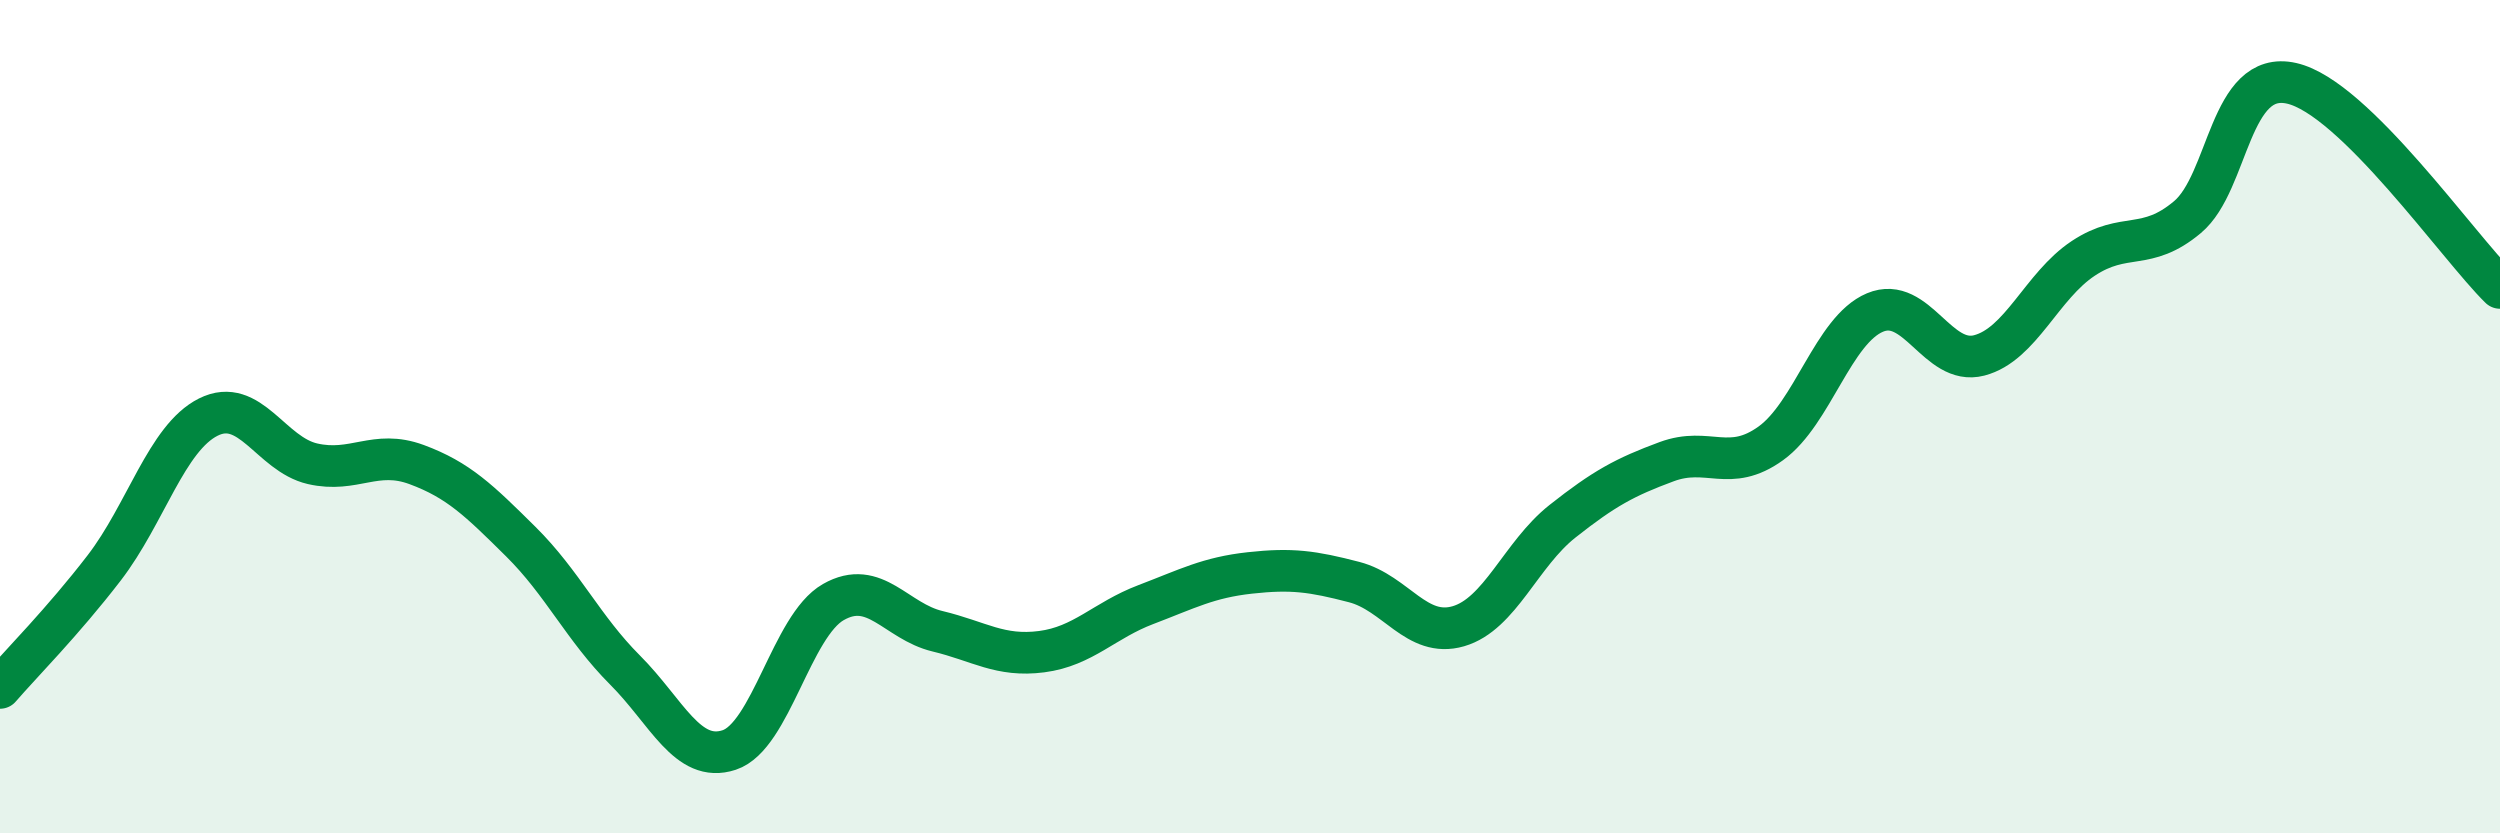 
    <svg width="60" height="20" viewBox="0 0 60 20" xmlns="http://www.w3.org/2000/svg">
      <path
        d="M 0,16.51 C 0.5,15.93 1.5,14.93 2.5,13.63 C 3.5,12.33 4,10.51 5,10.01 C 6,9.51 6.5,10.9 7.5,11.13 C 8.5,11.36 9,10.78 10,11.15 C 11,11.52 11.5,12.01 12.5,13 C 13.5,13.99 14,15.08 15,16.08 C 16,17.08 16.5,18.33 17.5,18 C 18.5,17.67 19,15.02 20,14.45 C 21,13.88 21.5,14.91 22.5,15.15 C 23.5,15.39 24,15.77 25,15.64 C 26,15.51 26.5,14.89 27.5,14.51 C 28.5,14.13 29,13.86 30,13.75 C 31,13.64 31.5,13.71 32.5,13.97 C 33.5,14.23 34,15.32 35,15.03 C 36,14.74 36.5,13.3 37.5,12.51 C 38.5,11.72 39,11.45 40,11.08 C 41,10.71 41.5,11.36 42.5,10.64 C 43.5,9.92 44,7.92 45,7.5 C 46,7.08 46.5,8.79 47.5,8.53 C 48.5,8.27 49,6.86 50,6.2 C 51,5.54 51.5,6.05 52.5,5.21 C 53.5,4.37 53.5,1.66 55,2 C 56.5,2.34 59,5.93 60,6.91L60 20L0 20Z"
        fill="#008740"
        opacity="0.1"
        stroke-linecap="round"
        stroke-linejoin="round"
      />
      <path
        d="M 0,16.51 C 0.5,15.93 1.5,14.93 2.5,13.63 C 3.5,12.33 4,10.51 5,10.01 C 6,9.51 6.5,10.9 7.5,11.13 C 8.5,11.36 9,10.78 10,11.15 C 11,11.52 11.5,12.01 12.5,13 C 13.5,13.99 14,15.08 15,16.08 C 16,17.08 16.5,18.33 17.5,18 C 18.5,17.67 19,15.02 20,14.45 C 21,13.88 21.5,14.91 22.5,15.15 C 23.5,15.39 24,15.77 25,15.64 C 26,15.51 26.5,14.89 27.5,14.51 C 28.5,14.13 29,13.86 30,13.75 C 31,13.64 31.5,13.71 32.5,13.97 C 33.5,14.23 34,15.32 35,15.03 C 36,14.74 36.5,13.3 37.5,12.51 C 38.5,11.72 39,11.45 40,11.08 C 41,10.71 41.5,11.36 42.5,10.64 C 43.5,9.92 44,7.92 45,7.5 C 46,7.08 46.5,8.79 47.5,8.53 C 48.5,8.27 49,6.86 50,6.2 C 51,5.54 51.5,6.05 52.5,5.21 C 53.5,4.37 53.5,1.66 55,2 C 56.5,2.34 59,5.93 60,6.91"
        stroke="#008740"
        stroke-width="1"
        fill="none"
        stroke-linecap="round"
        stroke-linejoin="round"
      />
    </svg>
  
